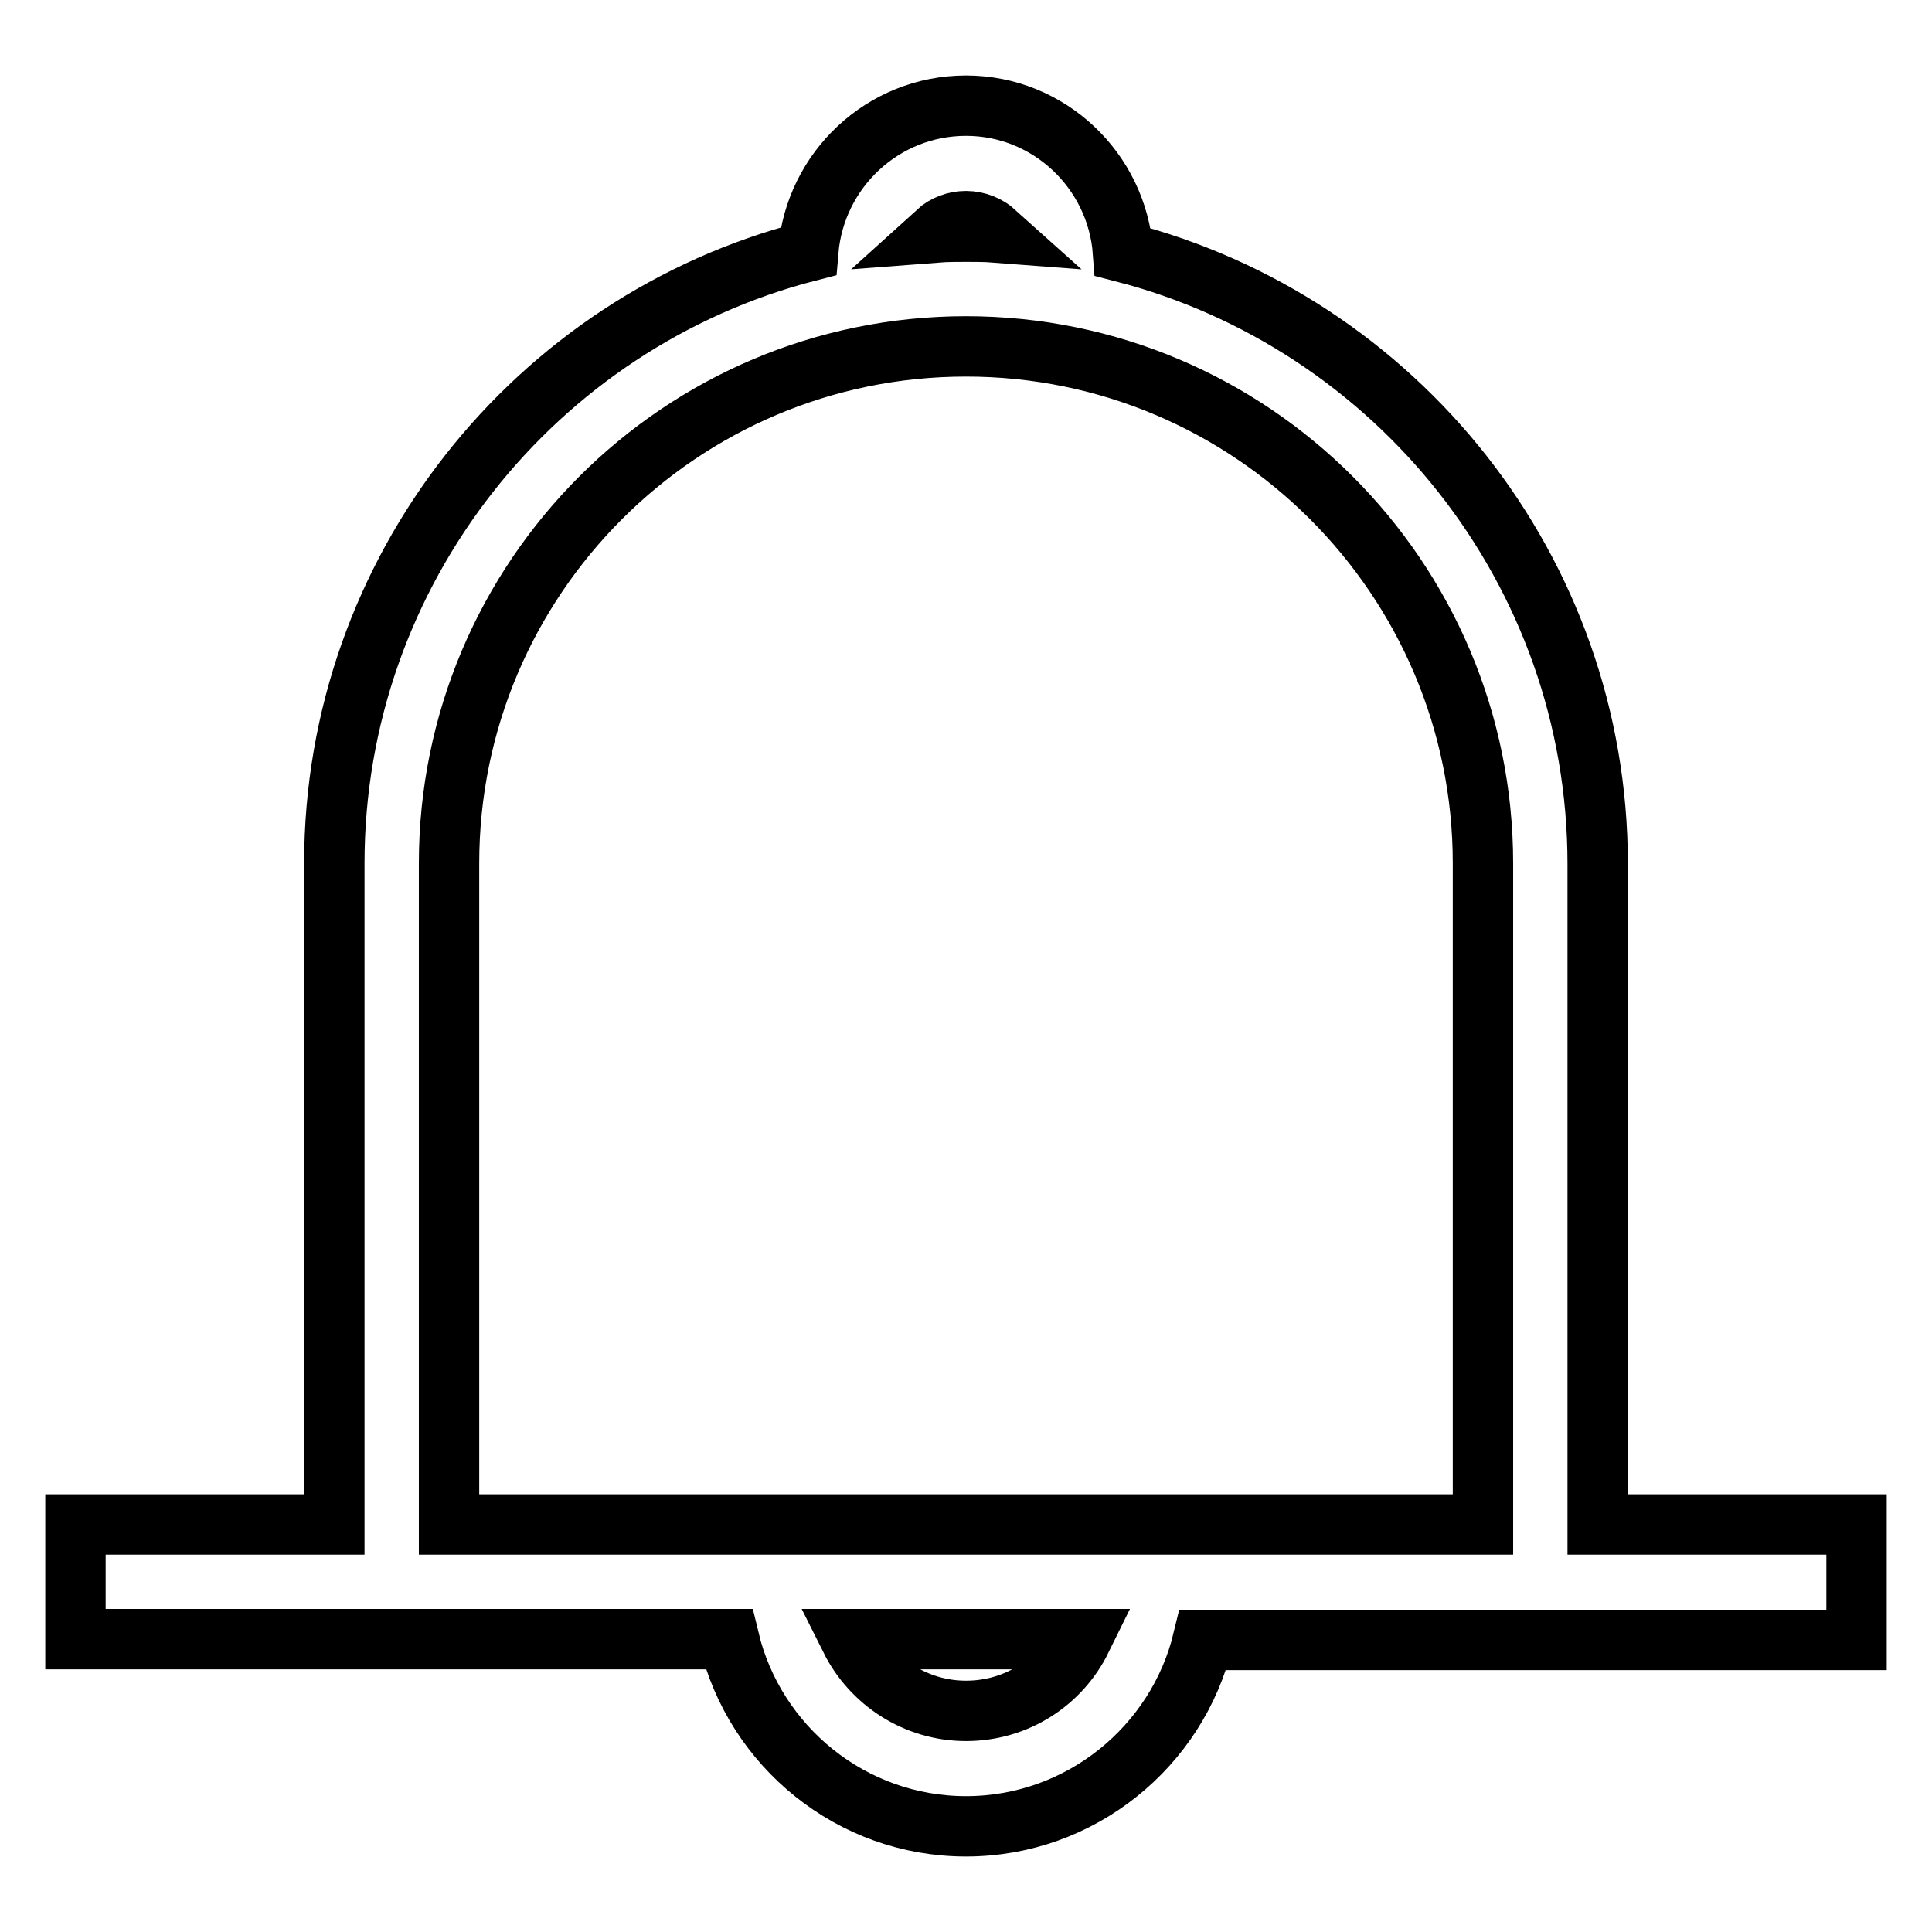<?xml version="1.0" encoding="utf-8"?>
<!-- Svg Vector Icons : http://www.onlinewebfonts.com/icon -->
<!DOCTYPE svg PUBLIC "-//W3C//DTD SVG 1.1//EN" "http://www.w3.org/Graphics/SVG/1.1/DTD/svg11.dtd">
<svg version="1.1" xmlns="http://www.w3.org/2000/svg" xmlns:xlink="http://www.w3.org/1999/xlink" x="0px" y="0px" viewBox="0 0 256 256" enable-background="new 0 0 256 256" xml:space="preserve">
<g> <path stroke-width="8" fill-opacity="0" stroke="#000000"  d="M246,202h-34.3v-87.5c0-39-26.8-71.8-62.9-81.1C148,22.6,139,14,128,14c-11,0-20,8.5-20.9,19.3 C71,42.6,44.3,75.5,44.3,114.4V202H10v15.2h86.6C100,231.4,112.8,242,128,242c15.2,0,28-10.6,31.4-24.7H246V202z M128,29.3 c1.5,0,2.9,0.6,3.9,1.5c-1.3-0.1-2.6-0.1-3.9-0.1c-1.3,0-2.6,0-3.9,0.1C125.2,29.8,126.6,29.3,128,29.3z M59.5,114.4 c0-37.8,30.7-68.5,68.5-68.5c37.8,0,68.5,30.7,68.5,68.5V202h-137V114.4z M128,226.7c-6.7,0-12.5-3.9-15.3-9.5h30.6 C140.5,222.9,134.7,226.7,128,226.7z"/></g>
</svg>